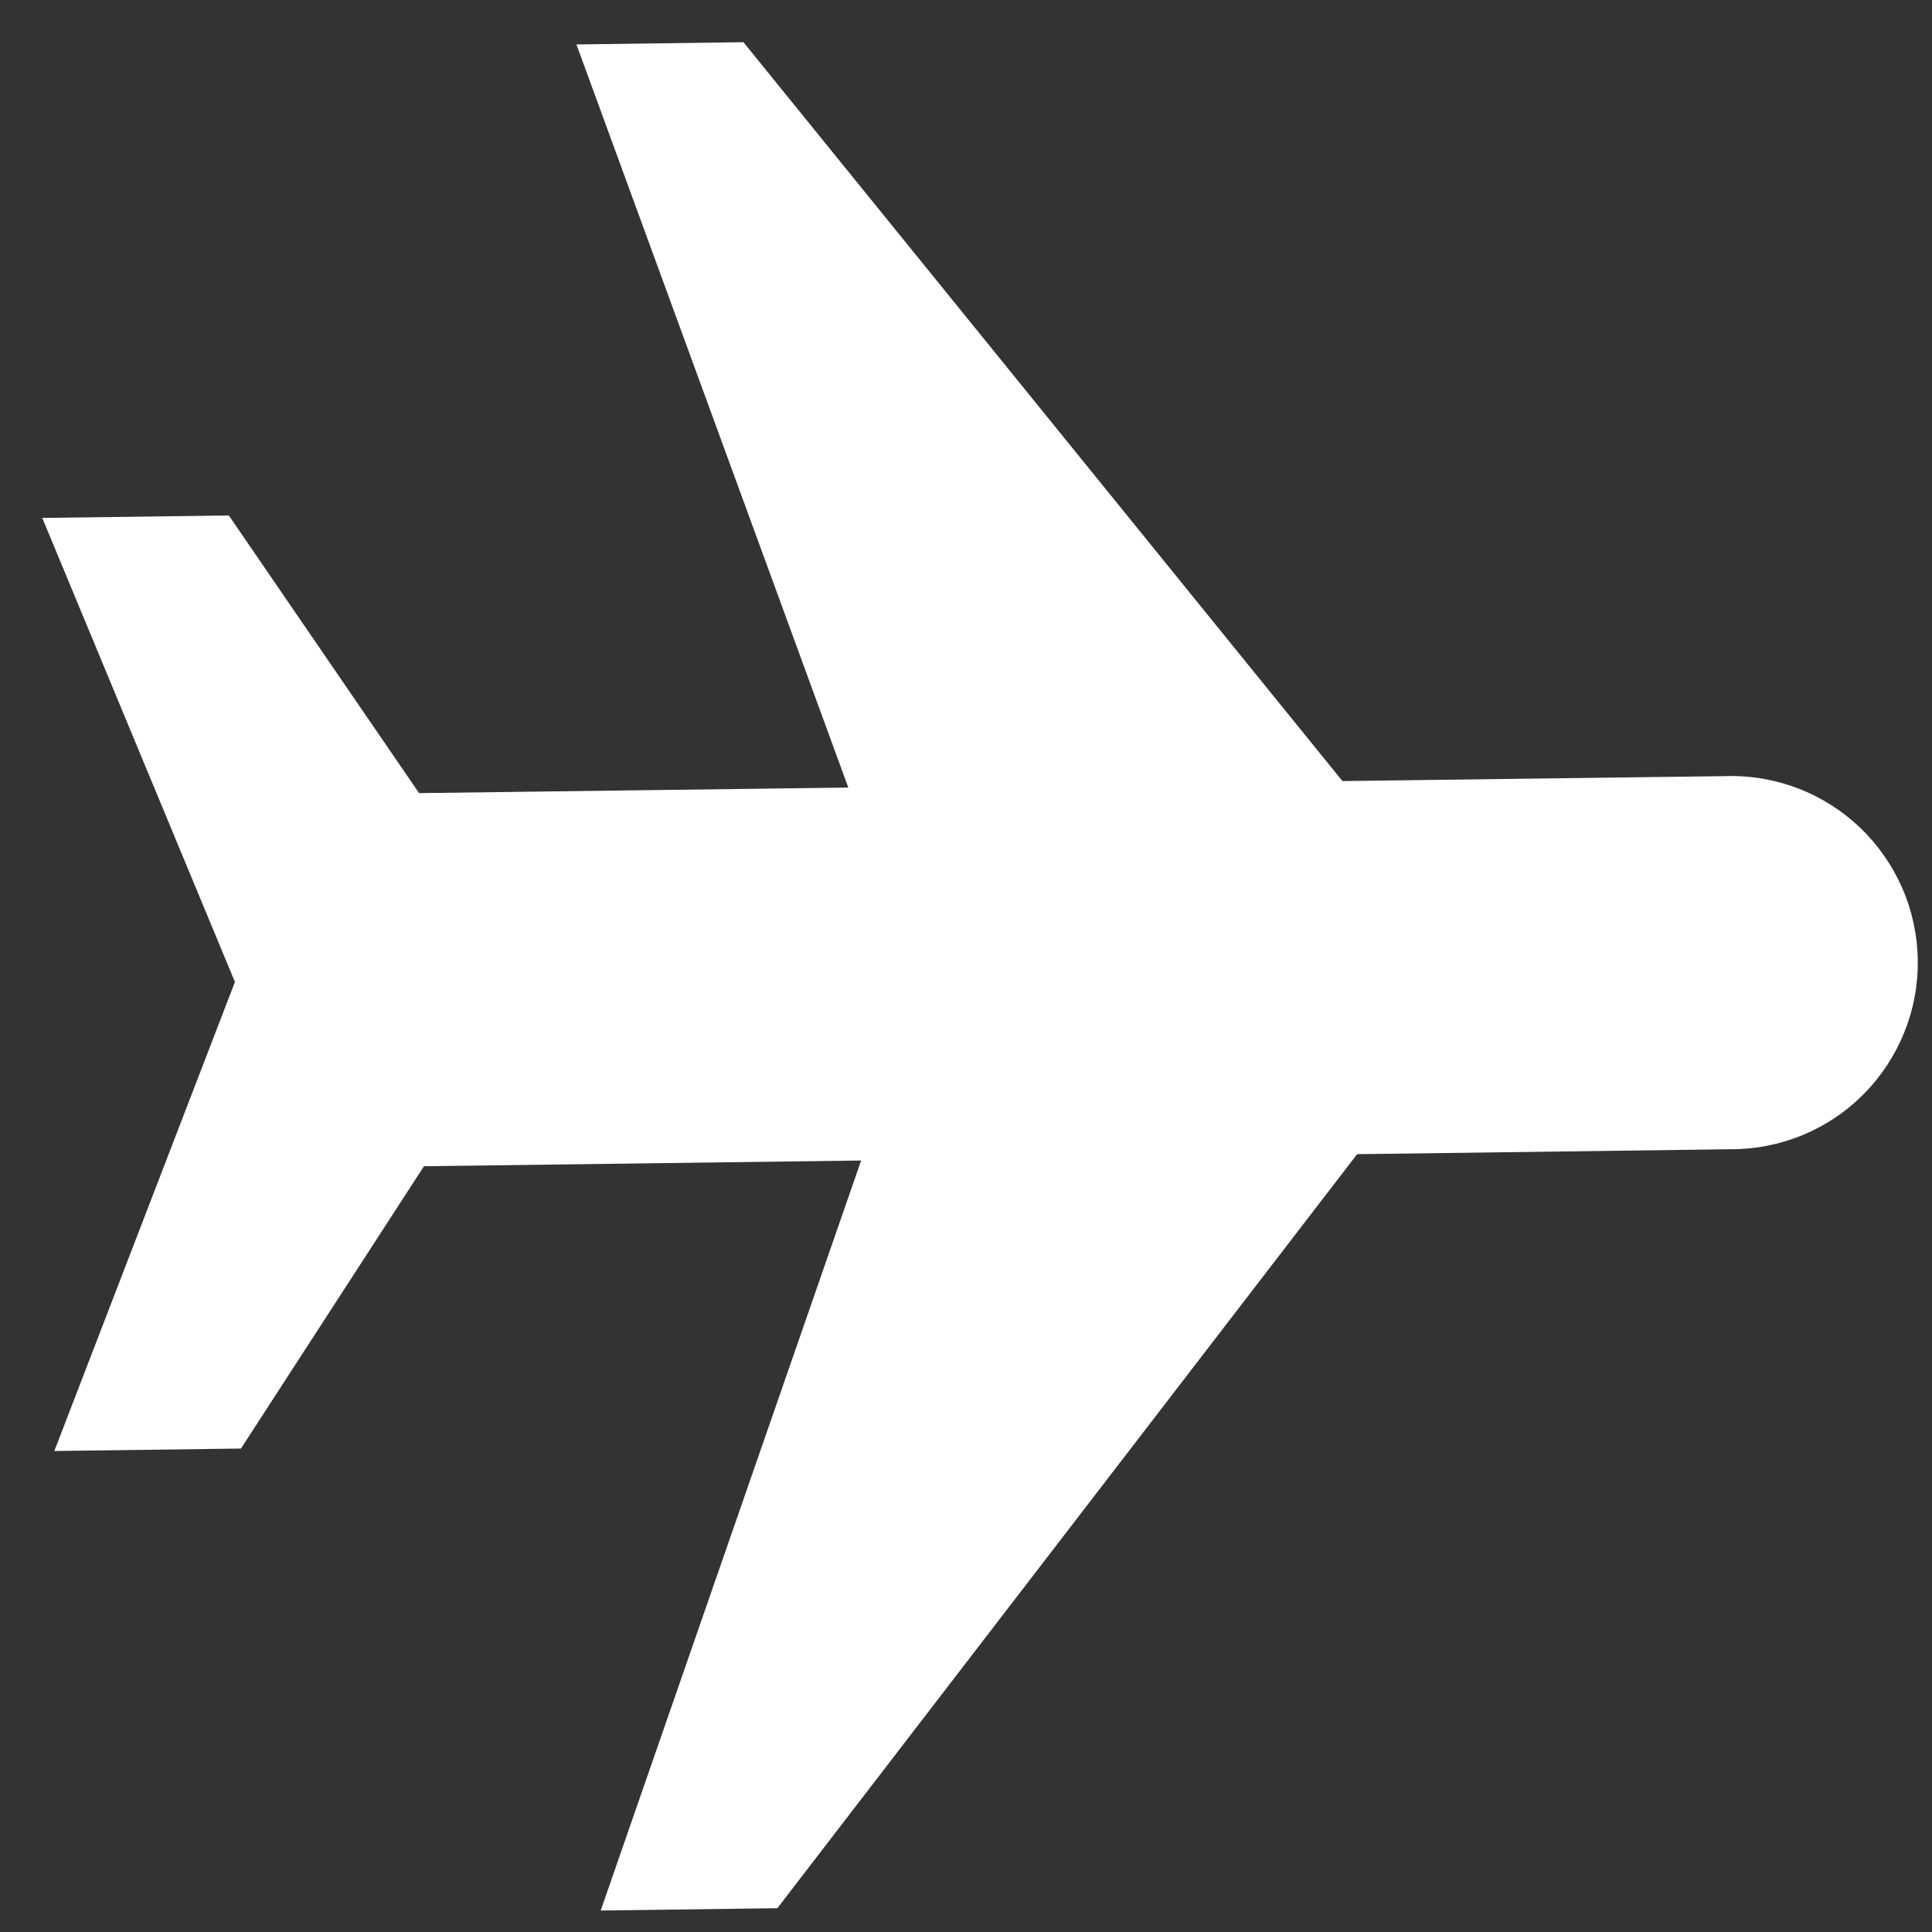 <svg width="25" height="25" viewBox="0 0 25 25" fill="none" xmlns="http://www.w3.org/2000/svg">
<rect x="0" y="0" width="25" height="25" fill="#333333" stroke="none"/>
<path d="M2.961 6.67L0.547 6.702L3.04 12.707L0.703 18.776L3.118 18.744L5.486 15.091L11.143 15.017L7.773 24.722L10.059 24.692L17.561 14.935L22.391 14.871C22.711 14.873 23.029 14.81 23.326 14.688C23.622 14.565 23.891 14.385 24.116 14.157C24.342 13.929 24.52 13.659 24.64 13.361C24.761 13.064 24.82 12.746 24.816 12.425C24.812 12.105 24.744 11.788 24.616 11.494C24.488 11.2 24.303 10.934 24.072 10.712C23.84 10.491 23.567 10.317 23.267 10.202C22.968 10.087 22.649 10.033 22.328 10.043L17.371 10.107L9.62 0.546L7.459 0.575L10.977 10.191L5.423 10.263L2.961 6.67Z" fill="white"/>
</svg>

